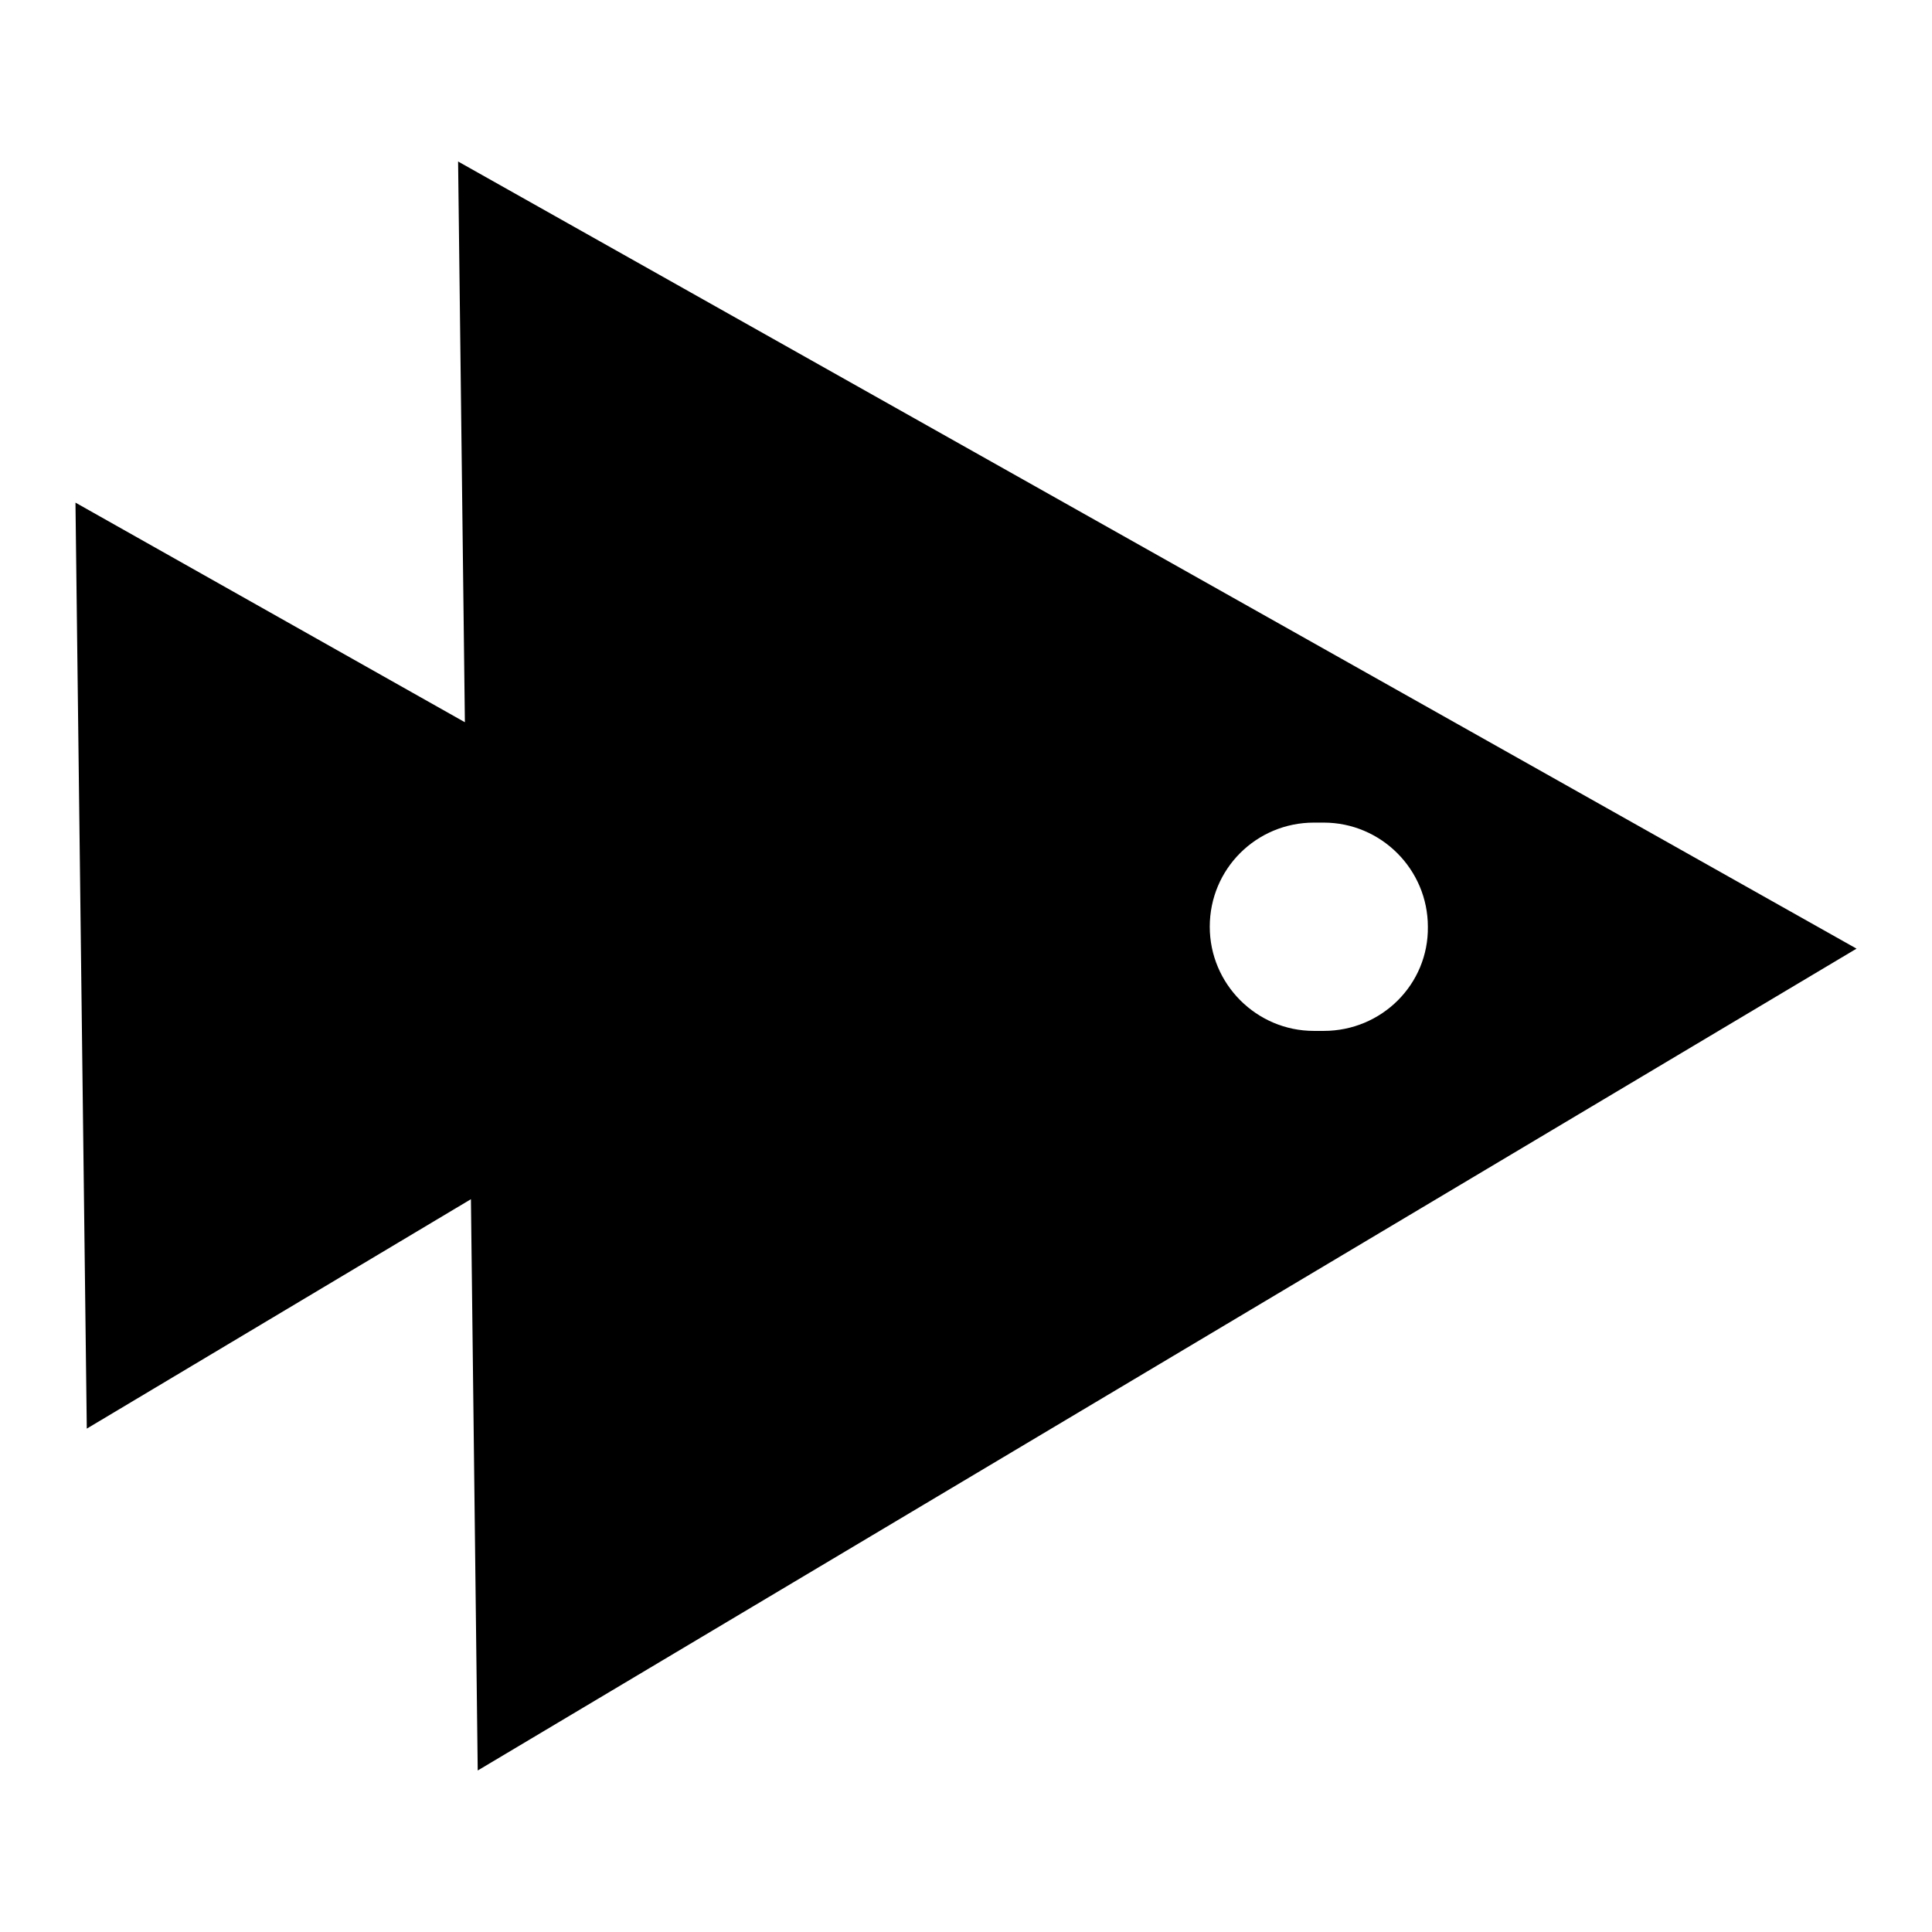 <?xml version="1.0" encoding="utf-8"?>
<!-- Svg Vector Icons : http://www.onlinewebfonts.com/icon -->
<!DOCTYPE svg PUBLIC "-//W3C//DTD SVG 1.1//EN" "http://www.w3.org/Graphics/SVG/1.1/DTD/svg11.dtd">
<svg version="1.1" xmlns="http://www.w3.org/2000/svg" xmlns:xlink="http://www.w3.org/1999/xlink" x="0px" y="0px" viewBox="0 0 256 256" enable-background="new 0 0 256 256" xml:space="preserve">
<g><g><path fill="#000000" d="M60.7,21.4l0.9,74.3L10,66.6l1.5,122.7l50.9-30.4l0.9,75.7L246,125.7L60.7,21.4z M175.4,136.6h-1.3c-7.6,0-13.8-6.2-13.8-13.8c0-7.7,6.2-13.8,13.8-13.8h1.3c7.6,0,13.8,6.2,13.8,13.8C189.3,130.4,183.1,136.6,175.4,136.6z"/></g></g>
</svg>